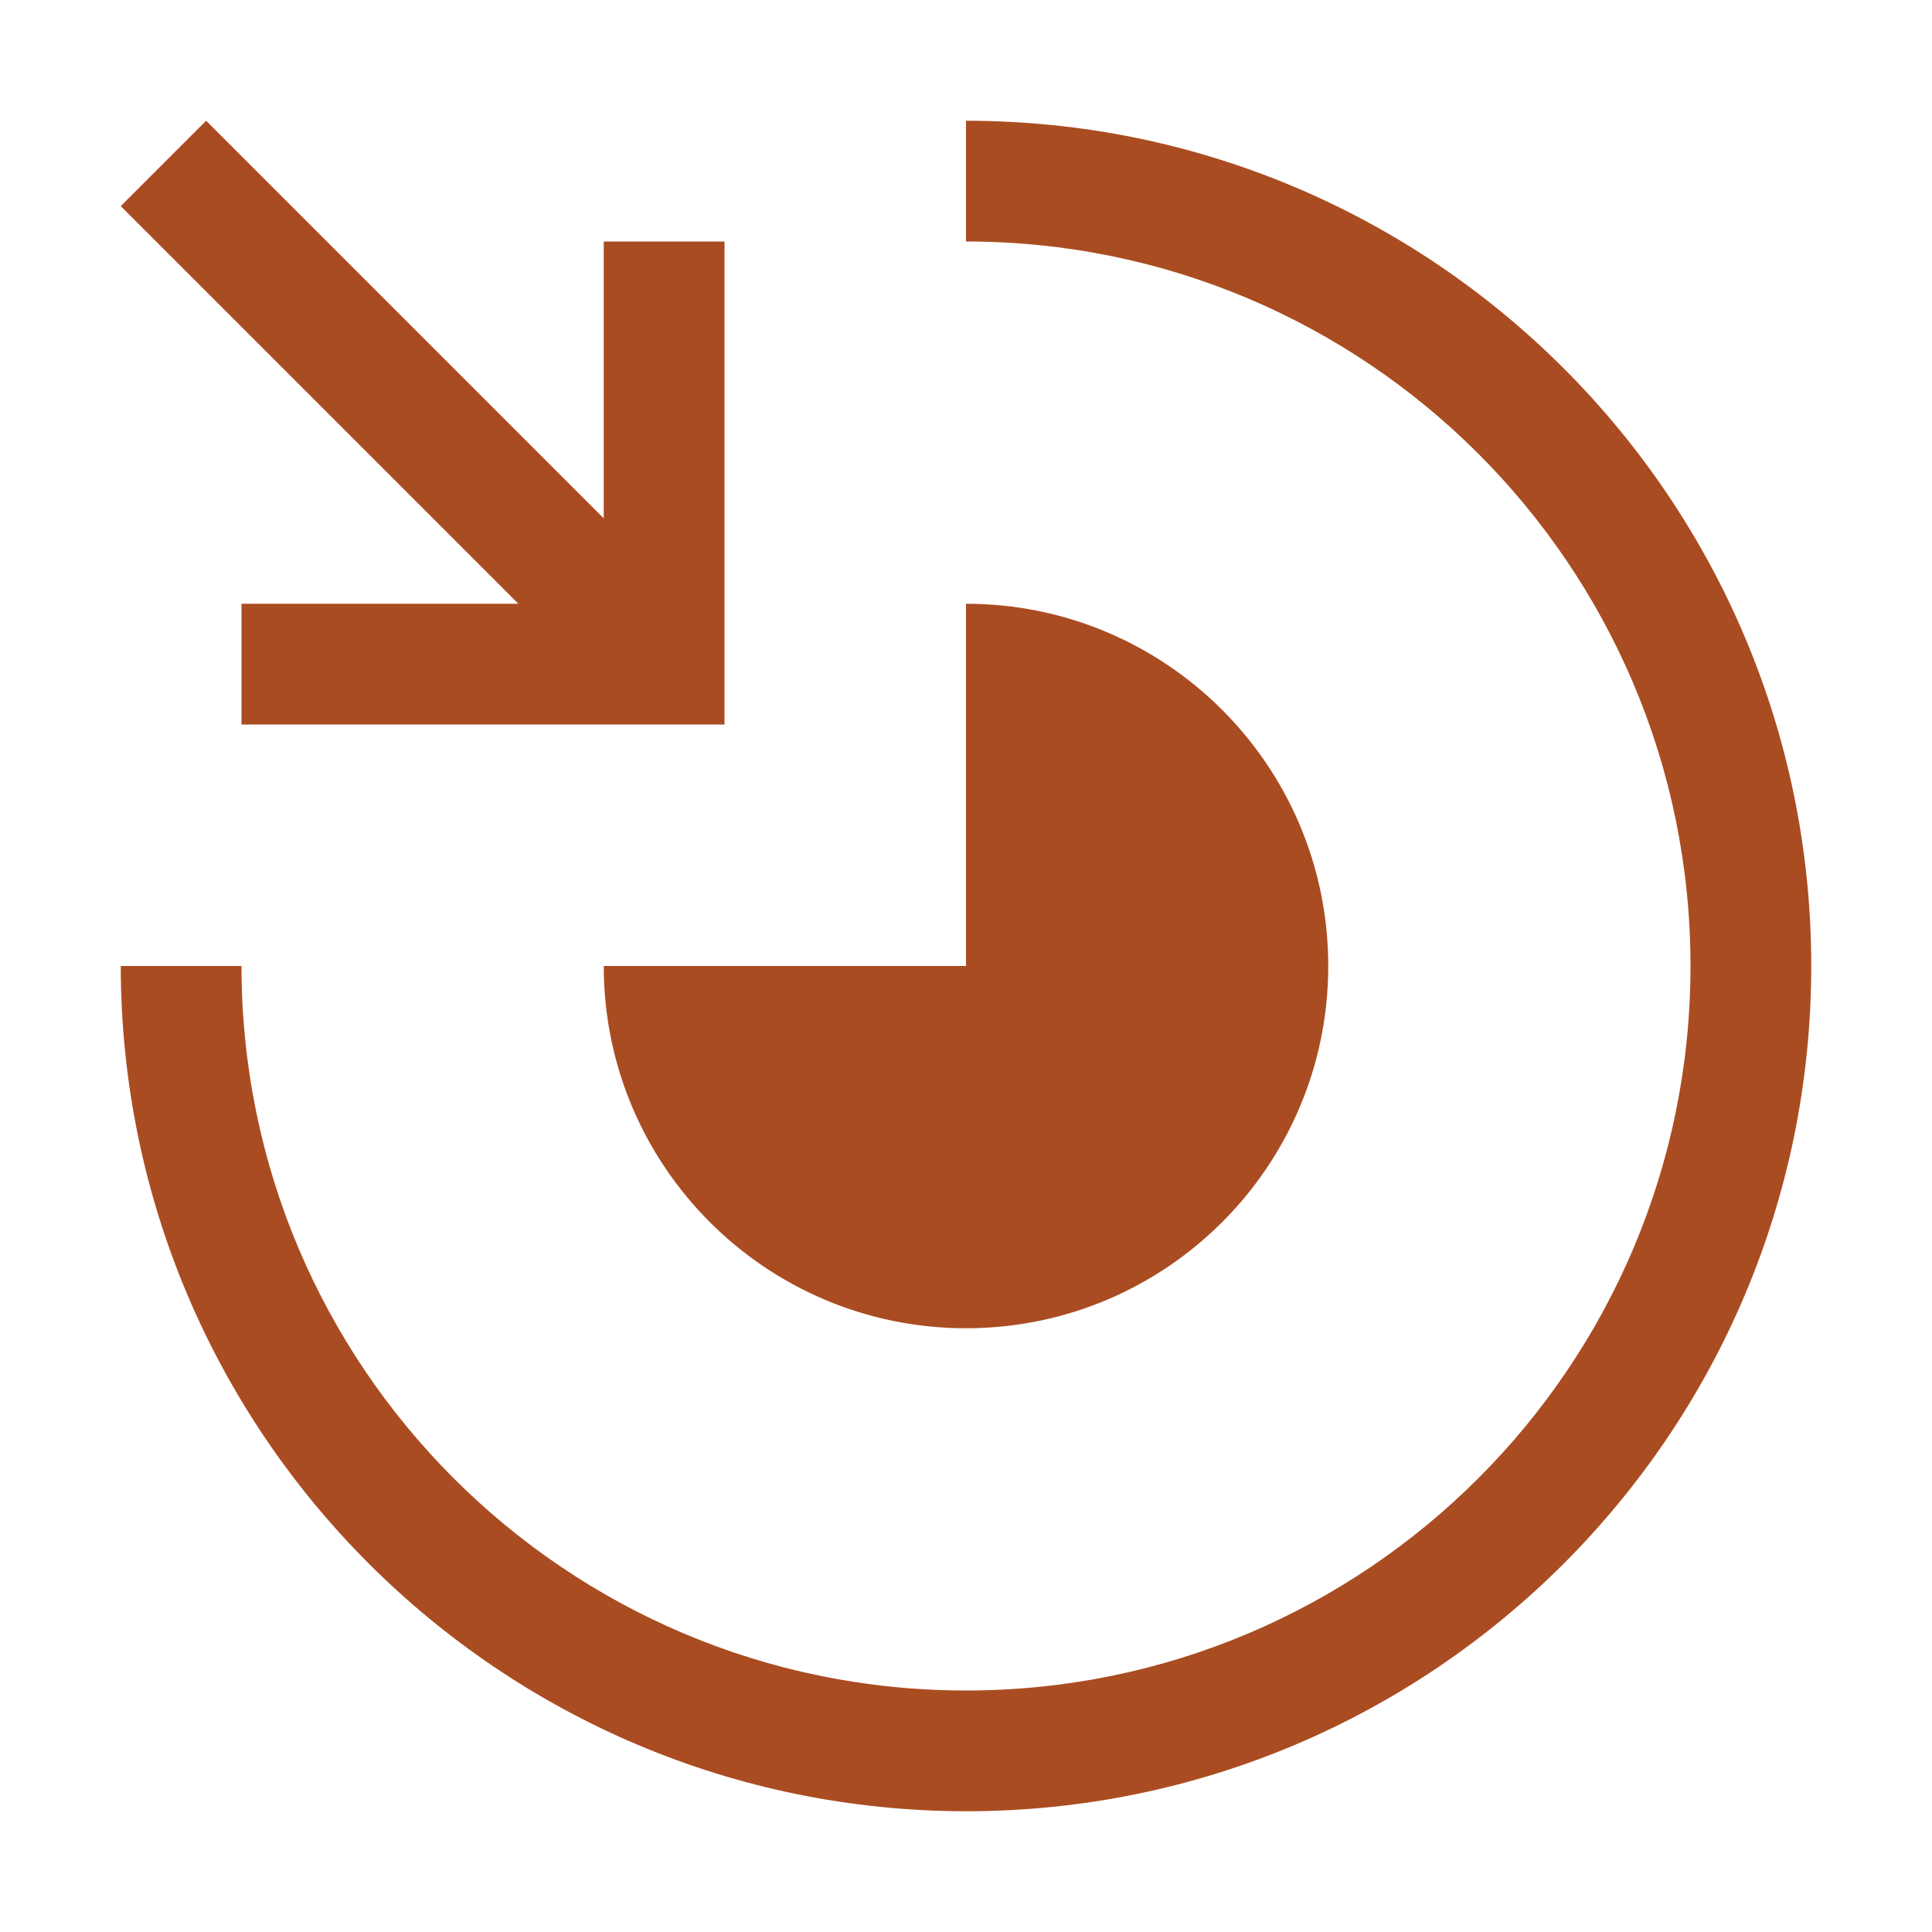 <?xml version="1.0" encoding="UTF-8"?>
<svg id="icon" xmlns="http://www.w3.org/2000/svg" viewBox="0 0 800 800">
  <defs>
    <style>
      .cls-1 {
        fill: none;
      }

      .cls-2 {
        fill: #aa4c21;
      }
    </style>
  </defs>
  <path class="cls-2" d="M400,750c-193.21-.22-349.78-156.79-350-350h50c0,165.69,134.31,300,300,300s300-134.31,300-300S565.69,100,400,100v-50c193.3,0,350,156.7,350,350s-156.7,350-350,350Z"/>
  <polygon class="cls-2" points="100 300 100 250 214.65 250 50 85.35 85.35 50 250 214.65 250 100 300 100 300 300 100 300"/>
  <path class="cls-2" d="M400,250v150h-150c0,82.84,67.16,150,150,150s150-67.16,150-150-67.16-150-150-150Z"/>
  <rect id="_Transparent_Rectangle_" data-name=" Transparent Rectangle " class="cls-1" width="800" height="800"/>
</svg>